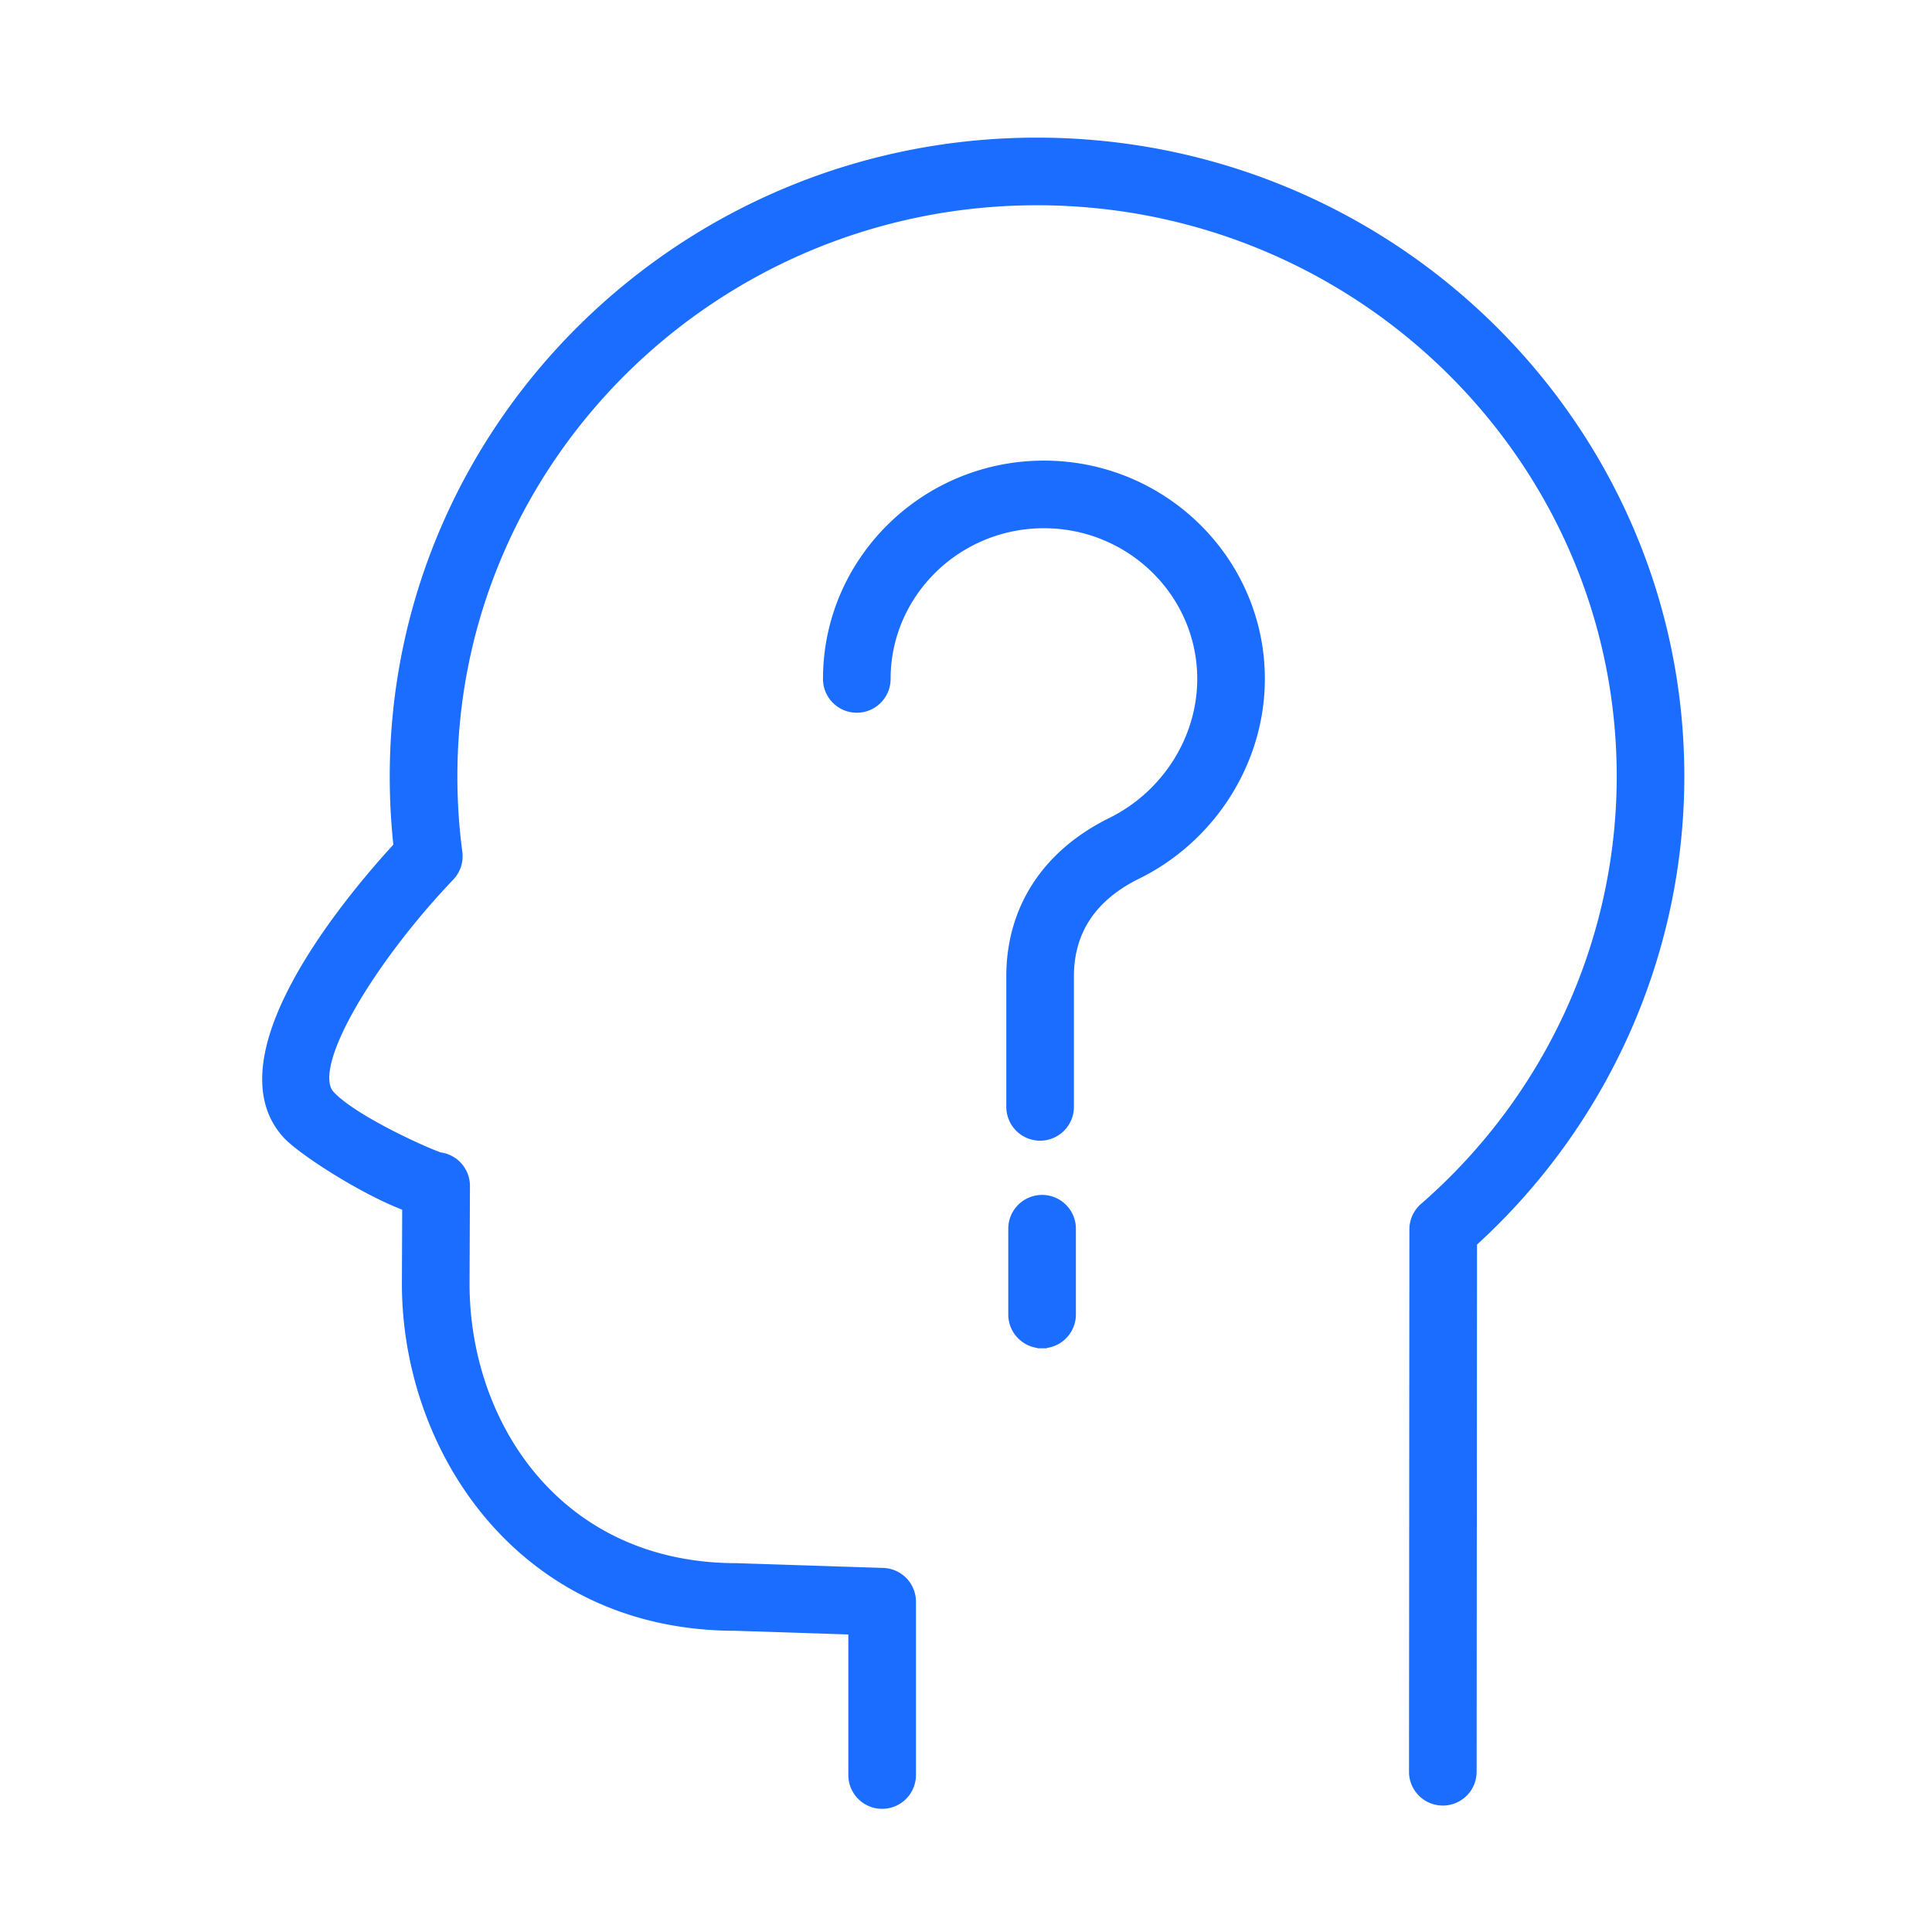 <svg xmlns="http://www.w3.org/2000/svg" viewBox="0 0 100 100" fill-rule="evenodd"><g><path d="M45.659 93.375a1.5 1.5 0 0 1-1.5-1.5v-7.517l-6.089-.199c-11.036.001-17.018-9.124-17.018-17.709l.016-4.007c-2.305-.862-5.46-2.926-6.196-3.726-3.685-4 3.311-12.266 5.748-14.912a33.123 33.123 0 0 1-.197-3.621c0-18.091 14.916-32.81 33.25-32.81 18.338 0 33.257 14.718 33.257 32.81 0 9.17-3.902 17.923-10.73 24.125l-.02 27.398a1.5 1.5 0 0 1-1.5 1.499h-.001a1.5 1.5 0 0 1-1.499-1.501l.02-28.071c0-.434.188-.846.515-1.13 6.492-5.654 10.216-13.79 10.216-22.32 0-16.437-13.573-29.81-30.257-29.81-16.68 0-30.25 13.373-30.25 29.81 0 1.33.087 2.654.258 3.937a1.5 1.5 0 0 1-.402 1.235c-4.005 4.193-7.536 9.877-6.198 11.329 1.146 1.247 4.788 2.906 5.675 3.209a1.5 1.5 0 0 1 1.317 1.495l-.02 5.066c0 7.304 4.832 14.704 14.066 14.704l7.589.247a1.499 1.499 0 0 1 1.451 1.499v8.969a1.502 1.502 0 0 1-1.501 1.501z" stroke-width="0.5" stroke="#1a6dff" fill="#1a6dff"></path><path d="M53.836 58.791a1.5 1.5 0 0 1-1.5-1.5v-6.753c0-3.492 1.842-6.323 5.186-7.972 2.854-1.407 4.697-4.321 4.697-7.425 0-4.438-3.672-8.05-8.185-8.05-4.514 0-8.186 3.611-8.186 8.05a1.5 1.5 0 1 1-3 0c0-6.093 5.018-11.05 11.186-11.05 6.167 0 11.185 4.957 11.185 11.05 0 4.237-2.501 8.208-6.371 10.115-2.33 1.149-3.512 2.926-3.512 5.281v6.753a1.5 1.5 0 0 1-1.5 1.501zm.102 10.746a1.5 1.5 0 0 1-1.5-1.5v-4.438a1.5 1.5 0 1 1 3 0v4.438a1.5 1.5 0 0 1-1.5 1.5z" stroke-width="0.5" stroke="#1a6dff" fill="#1a6dff"></path></g></svg>
